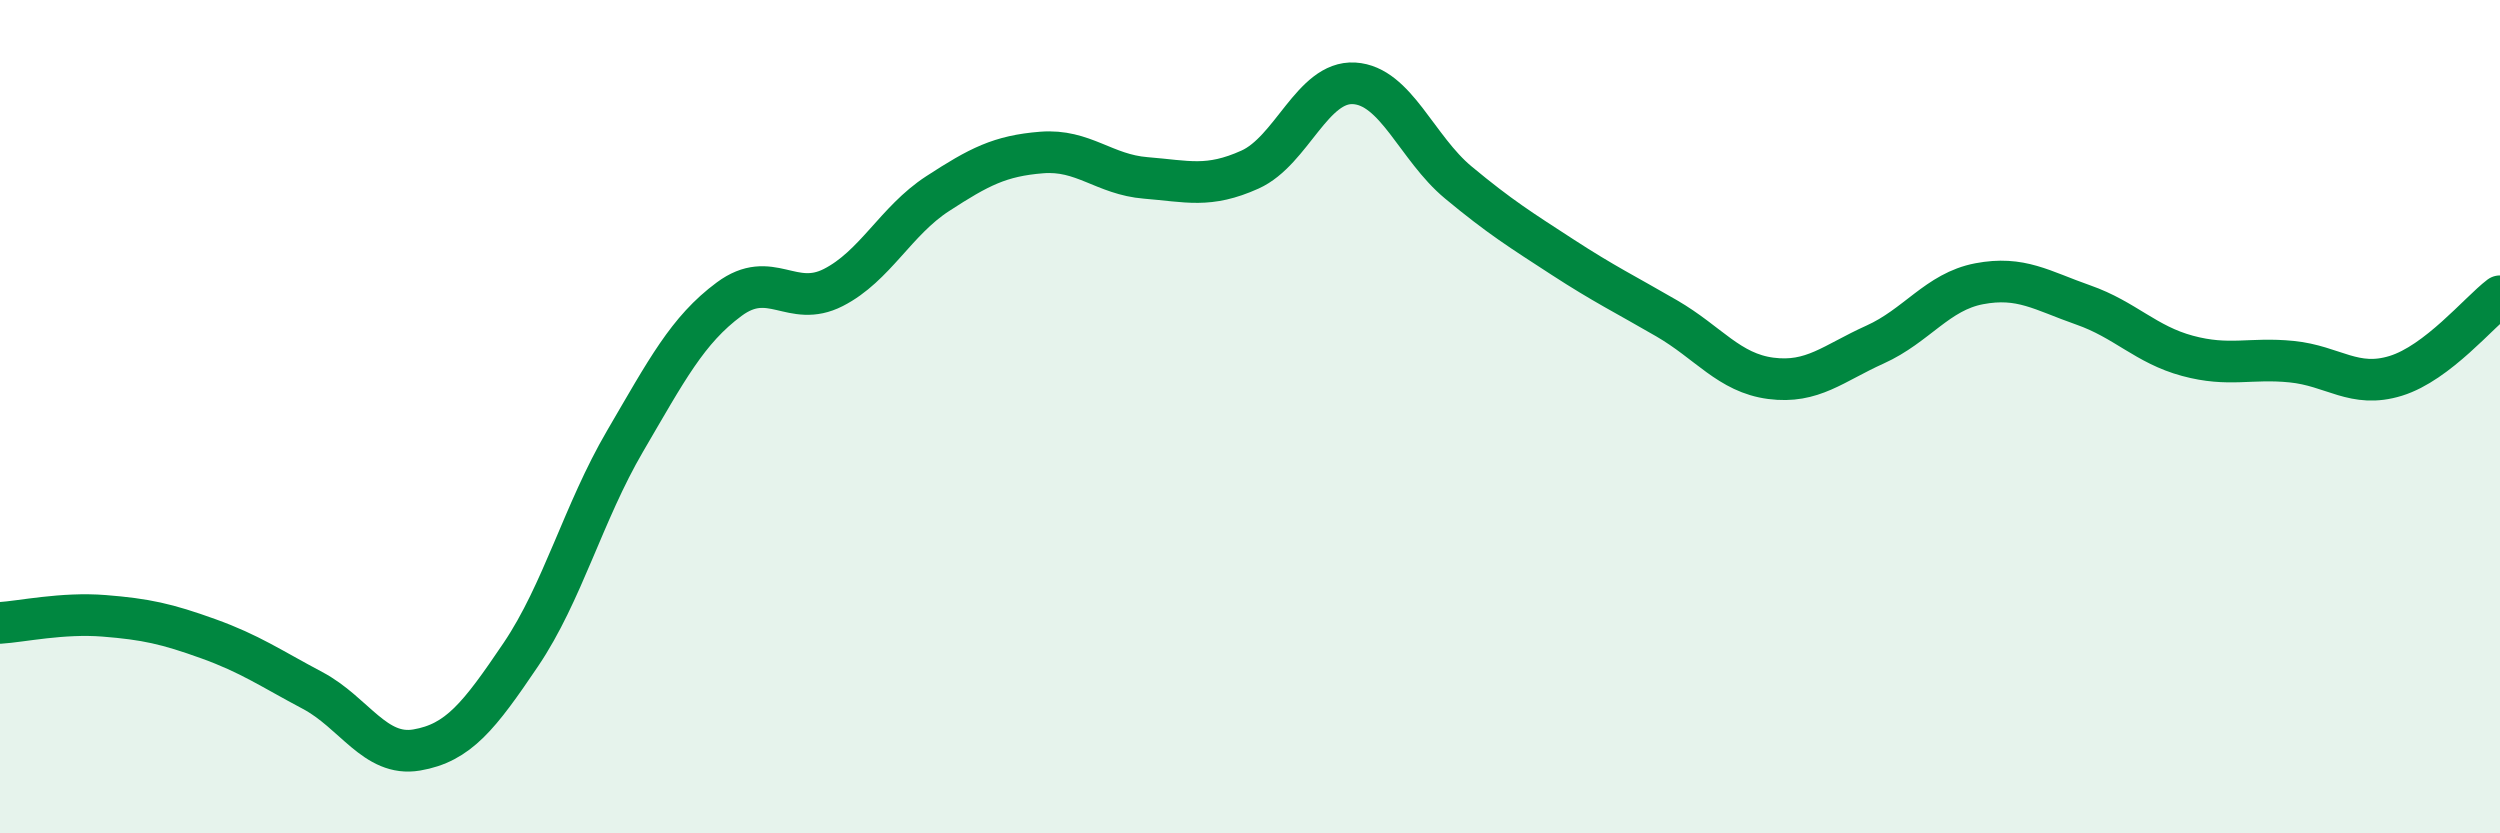 
    <svg width="60" height="20" viewBox="0 0 60 20" xmlns="http://www.w3.org/2000/svg">
      <path
        d="M 0,14.95 C 0.5,14.92 1.5,14.7 2.5,14.78 C 3.5,14.86 4,14.97 5,15.33 C 6,15.69 6.5,16.04 7.5,16.57 C 8.5,17.1 9,18.17 10,18 C 11,17.83 11.5,17.19 12.5,15.71 C 13.5,14.23 14,12.3 15,10.59 C 16,8.88 16.5,7.92 17.5,7.18 C 18.5,6.44 19,7.41 20,6.9 C 21,6.39 21.5,5.3 22.5,4.65 C 23.5,4 24,3.74 25,3.66 C 26,3.58 26.5,4.19 27.5,4.27 C 28.5,4.35 29,4.52 30,4.07 C 31,3.62 31.5,1.94 32.5,2 C 33.5,2.06 34,3.55 35,4.38 C 36,5.21 36.5,5.52 37.5,6.17 C 38.5,6.82 39,7.06 40,7.64 C 41,8.22 41.5,8.95 42.5,9.08 C 43.5,9.21 44,8.72 45,8.27 C 46,7.82 46.5,7 47.5,6.81 C 48.5,6.62 49,6.97 50,7.32 C 51,7.67 51.5,8.27 52.5,8.54 C 53.5,8.81 54,8.58 55,8.68 C 56,8.78 56.5,9.33 57.5,9.02 C 58.5,8.71 59.5,7.49 60,7.11L60 20L0 20Z"
        fill="#008740"
        opacity="0.1"
        stroke-linecap="round"
        stroke-linejoin="round"
      />
      <path
        d="M 0,14.95 C 0.5,14.92 1.5,14.7 2.5,14.78 C 3.5,14.86 4,14.97 5,15.33 C 6,15.69 6.5,16.04 7.5,16.57 C 8.5,17.1 9,18.17 10,18 C 11,17.83 11.5,17.19 12.5,15.71 C 13.5,14.23 14,12.3 15,10.59 C 16,8.88 16.5,7.92 17.5,7.18 C 18.5,6.44 19,7.41 20,6.9 C 21,6.39 21.5,5.3 22.5,4.65 C 23.5,4 24,3.74 25,3.66 C 26,3.58 26.5,4.19 27.5,4.27 C 28.5,4.35 29,4.52 30,4.07 C 31,3.62 31.5,1.94 32.5,2 C 33.5,2.06 34,3.55 35,4.38 C 36,5.21 36.5,5.52 37.5,6.17 C 38.5,6.82 39,7.06 40,7.64 C 41,8.22 41.5,8.95 42.5,9.08 C 43.5,9.21 44,8.72 45,8.27 C 46,7.82 46.5,7 47.5,6.81 C 48.5,6.62 49,6.97 50,7.32 C 51,7.67 51.5,8.27 52.5,8.54 C 53.5,8.81 54,8.58 55,8.68 C 56,8.78 56.5,9.33 57.5,9.02 C 58.5,8.71 59.5,7.49 60,7.11"
        stroke="#008740"
        stroke-width="1"
        fill="none"
        stroke-linecap="round"
        stroke-linejoin="round"
      />
    </svg>
  